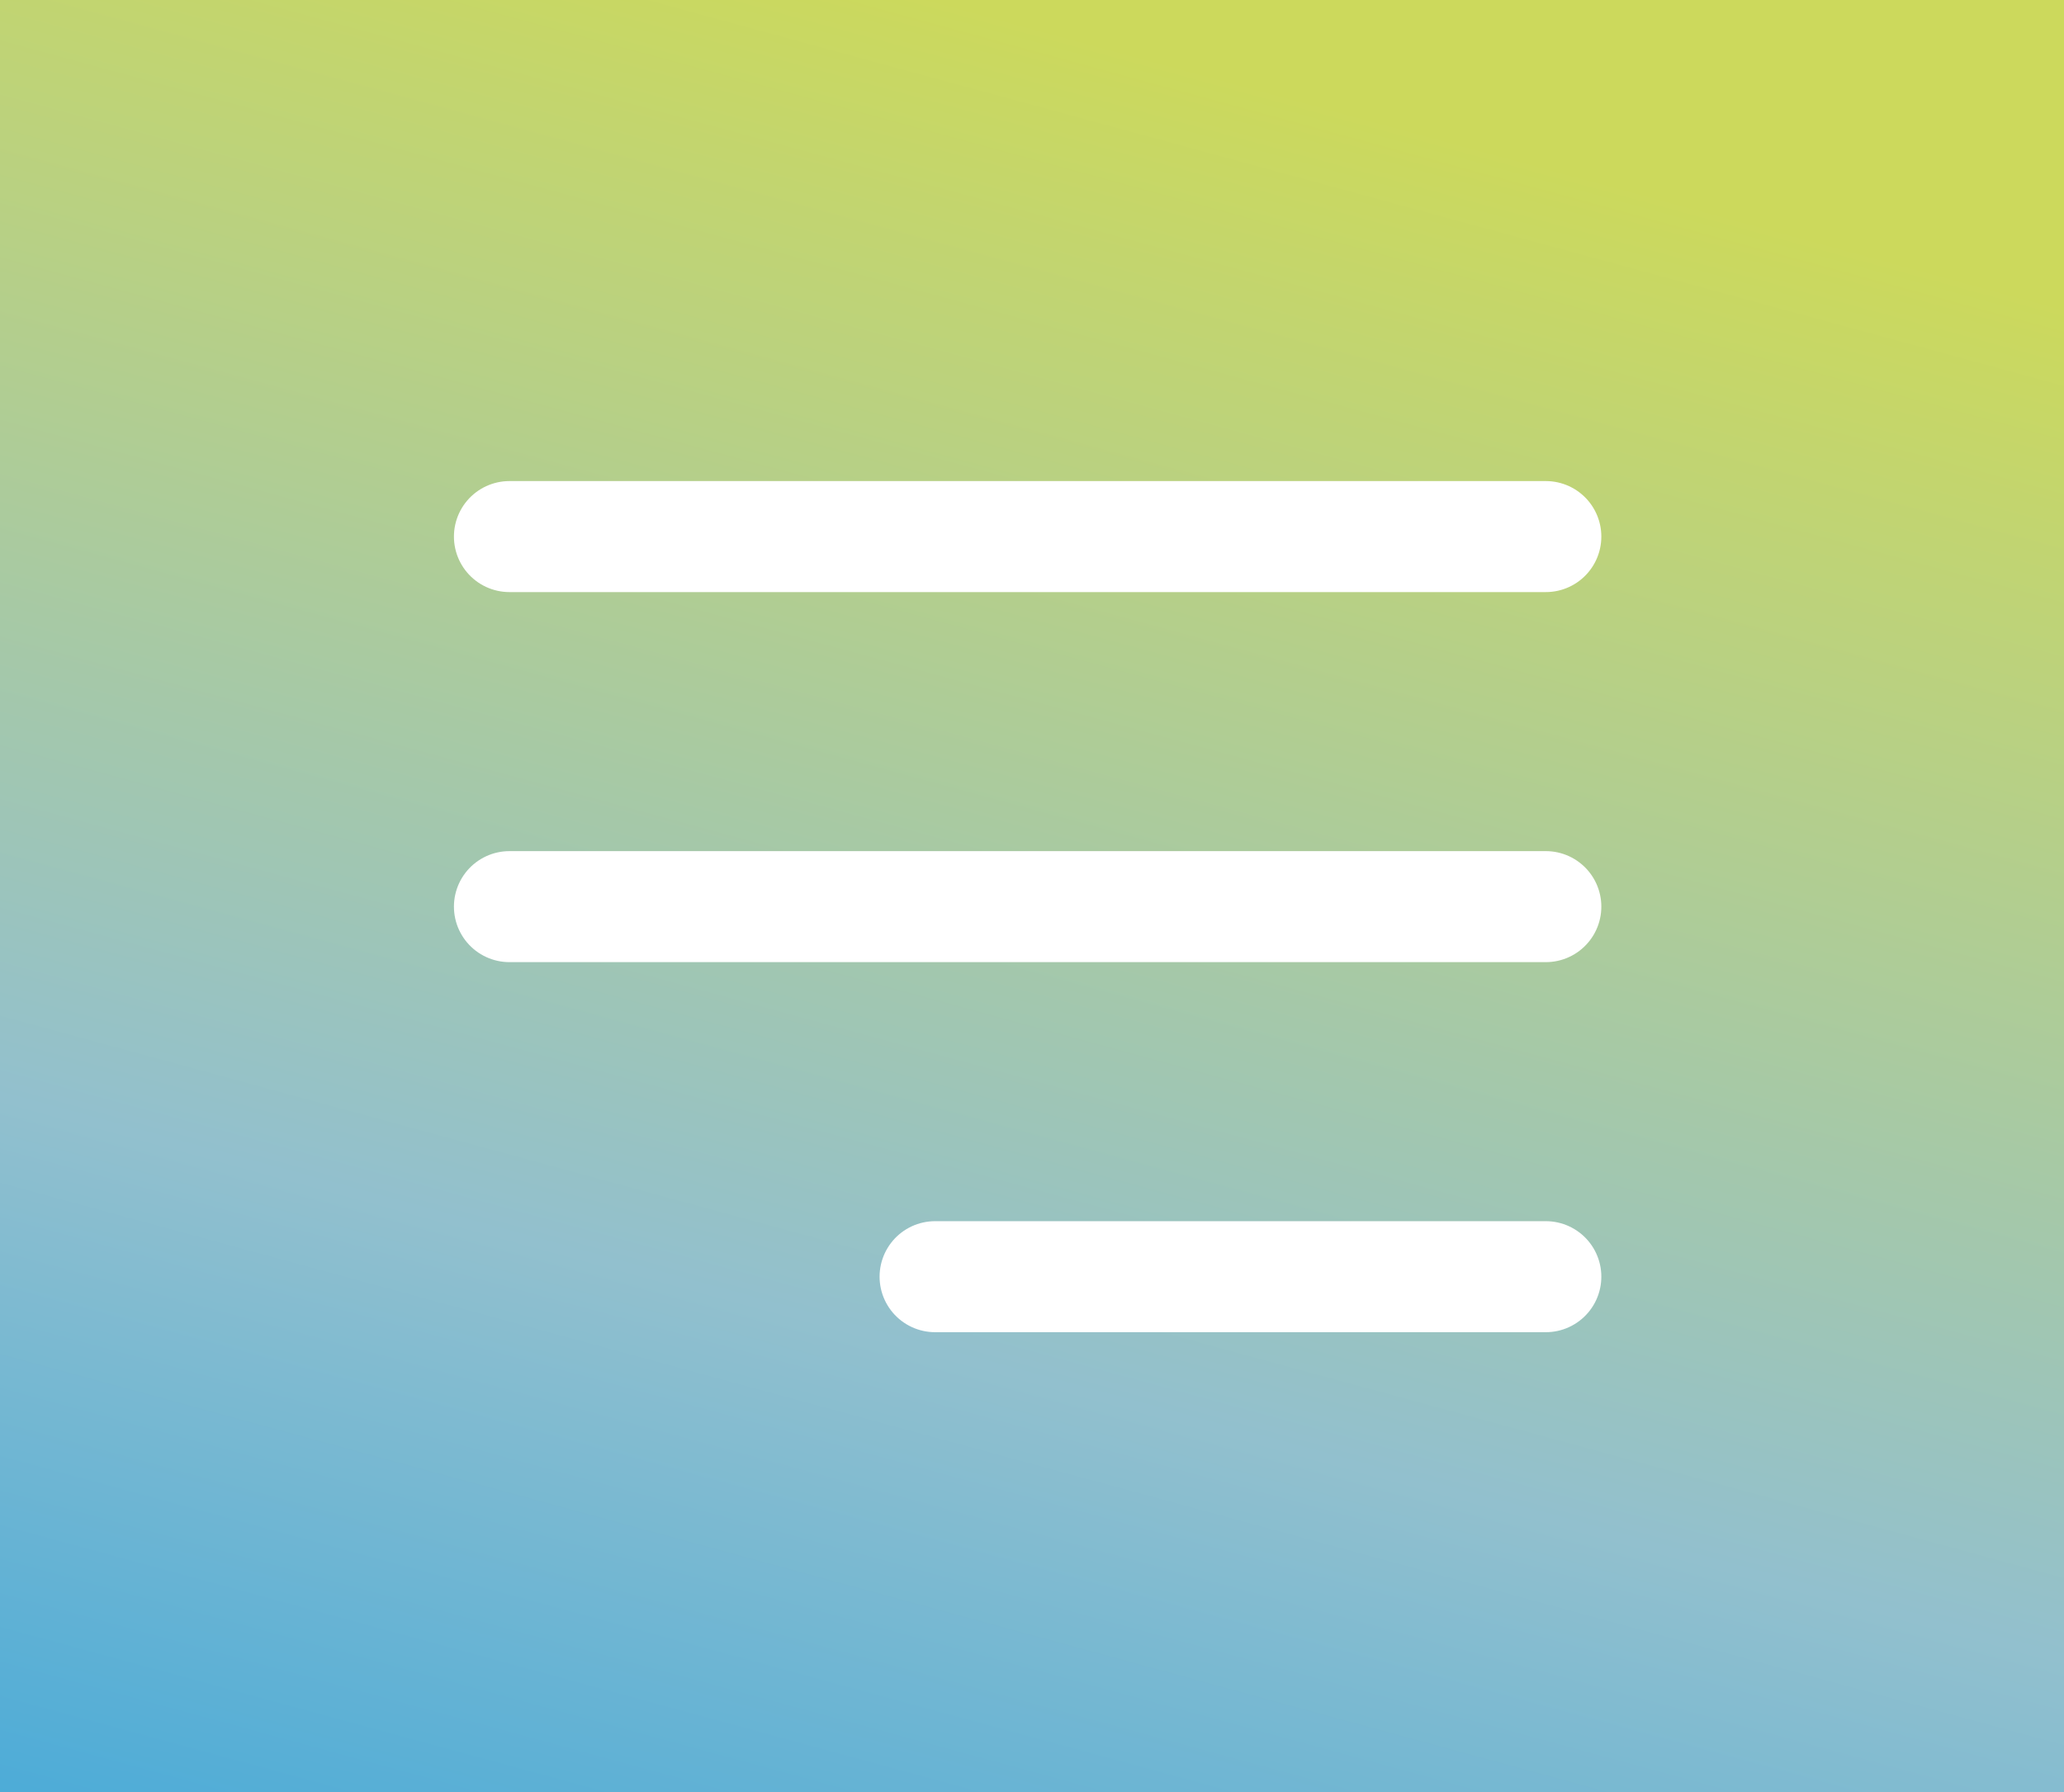 <svg xmlns="http://www.w3.org/2000/svg" xmlns:xlink="http://www.w3.org/1999/xlink" width="55.764" height="48.425" viewBox="0 0 55.764 48.425">
  <rect x="0" y="0" width="55.764" height="48.425" fill="#808080" stroke="none"/>
  <defs>
    <linearGradient id="linear-gradient" x1="0.5" y1="0.984" x2="0.867" y2="-0.183" gradientUnits="objectBoundingBox">
      <stop offset="0" stop-color="#ccd95c"/>
      <stop offset="0.586" stop-color="#92c0ce"/>
      <stop offset="1" stop-color="#33a4db"/>
      <stop offset="1" stop-color="#12503e"/>
    </linearGradient>
  </defs>
  <g id="Group_637" data-name="Group 637" transform="translate(-319.236)">
    <rect id="Rectangle_215" data-name="Rectangle 215" width="55.764" height="48.425" transform="translate(375 48.425) rotate(180)" fill="url(#linear-gradient)"/>
    <g id="Group_636" data-name="Group 636">
      <line id="Line_26" data-name="Line 26" x2="28" transform="translate(333 14.5)" fill="none" stroke="#fff" stroke-linecap="round" stroke-width="3"/>
      <line id="Line_27" data-name="Line 27" x2="28" transform="translate(333 24.5)" fill="none" stroke="#fff" stroke-linecap="round" stroke-width="3"/>
      <line id="Line_28" data-name="Line 28" x2="16.5" transform="translate(344.5 34.5)" fill="none" stroke="#fff" stroke-linecap="round" stroke-width="3"/>
    </g>
  </g>
</svg>
